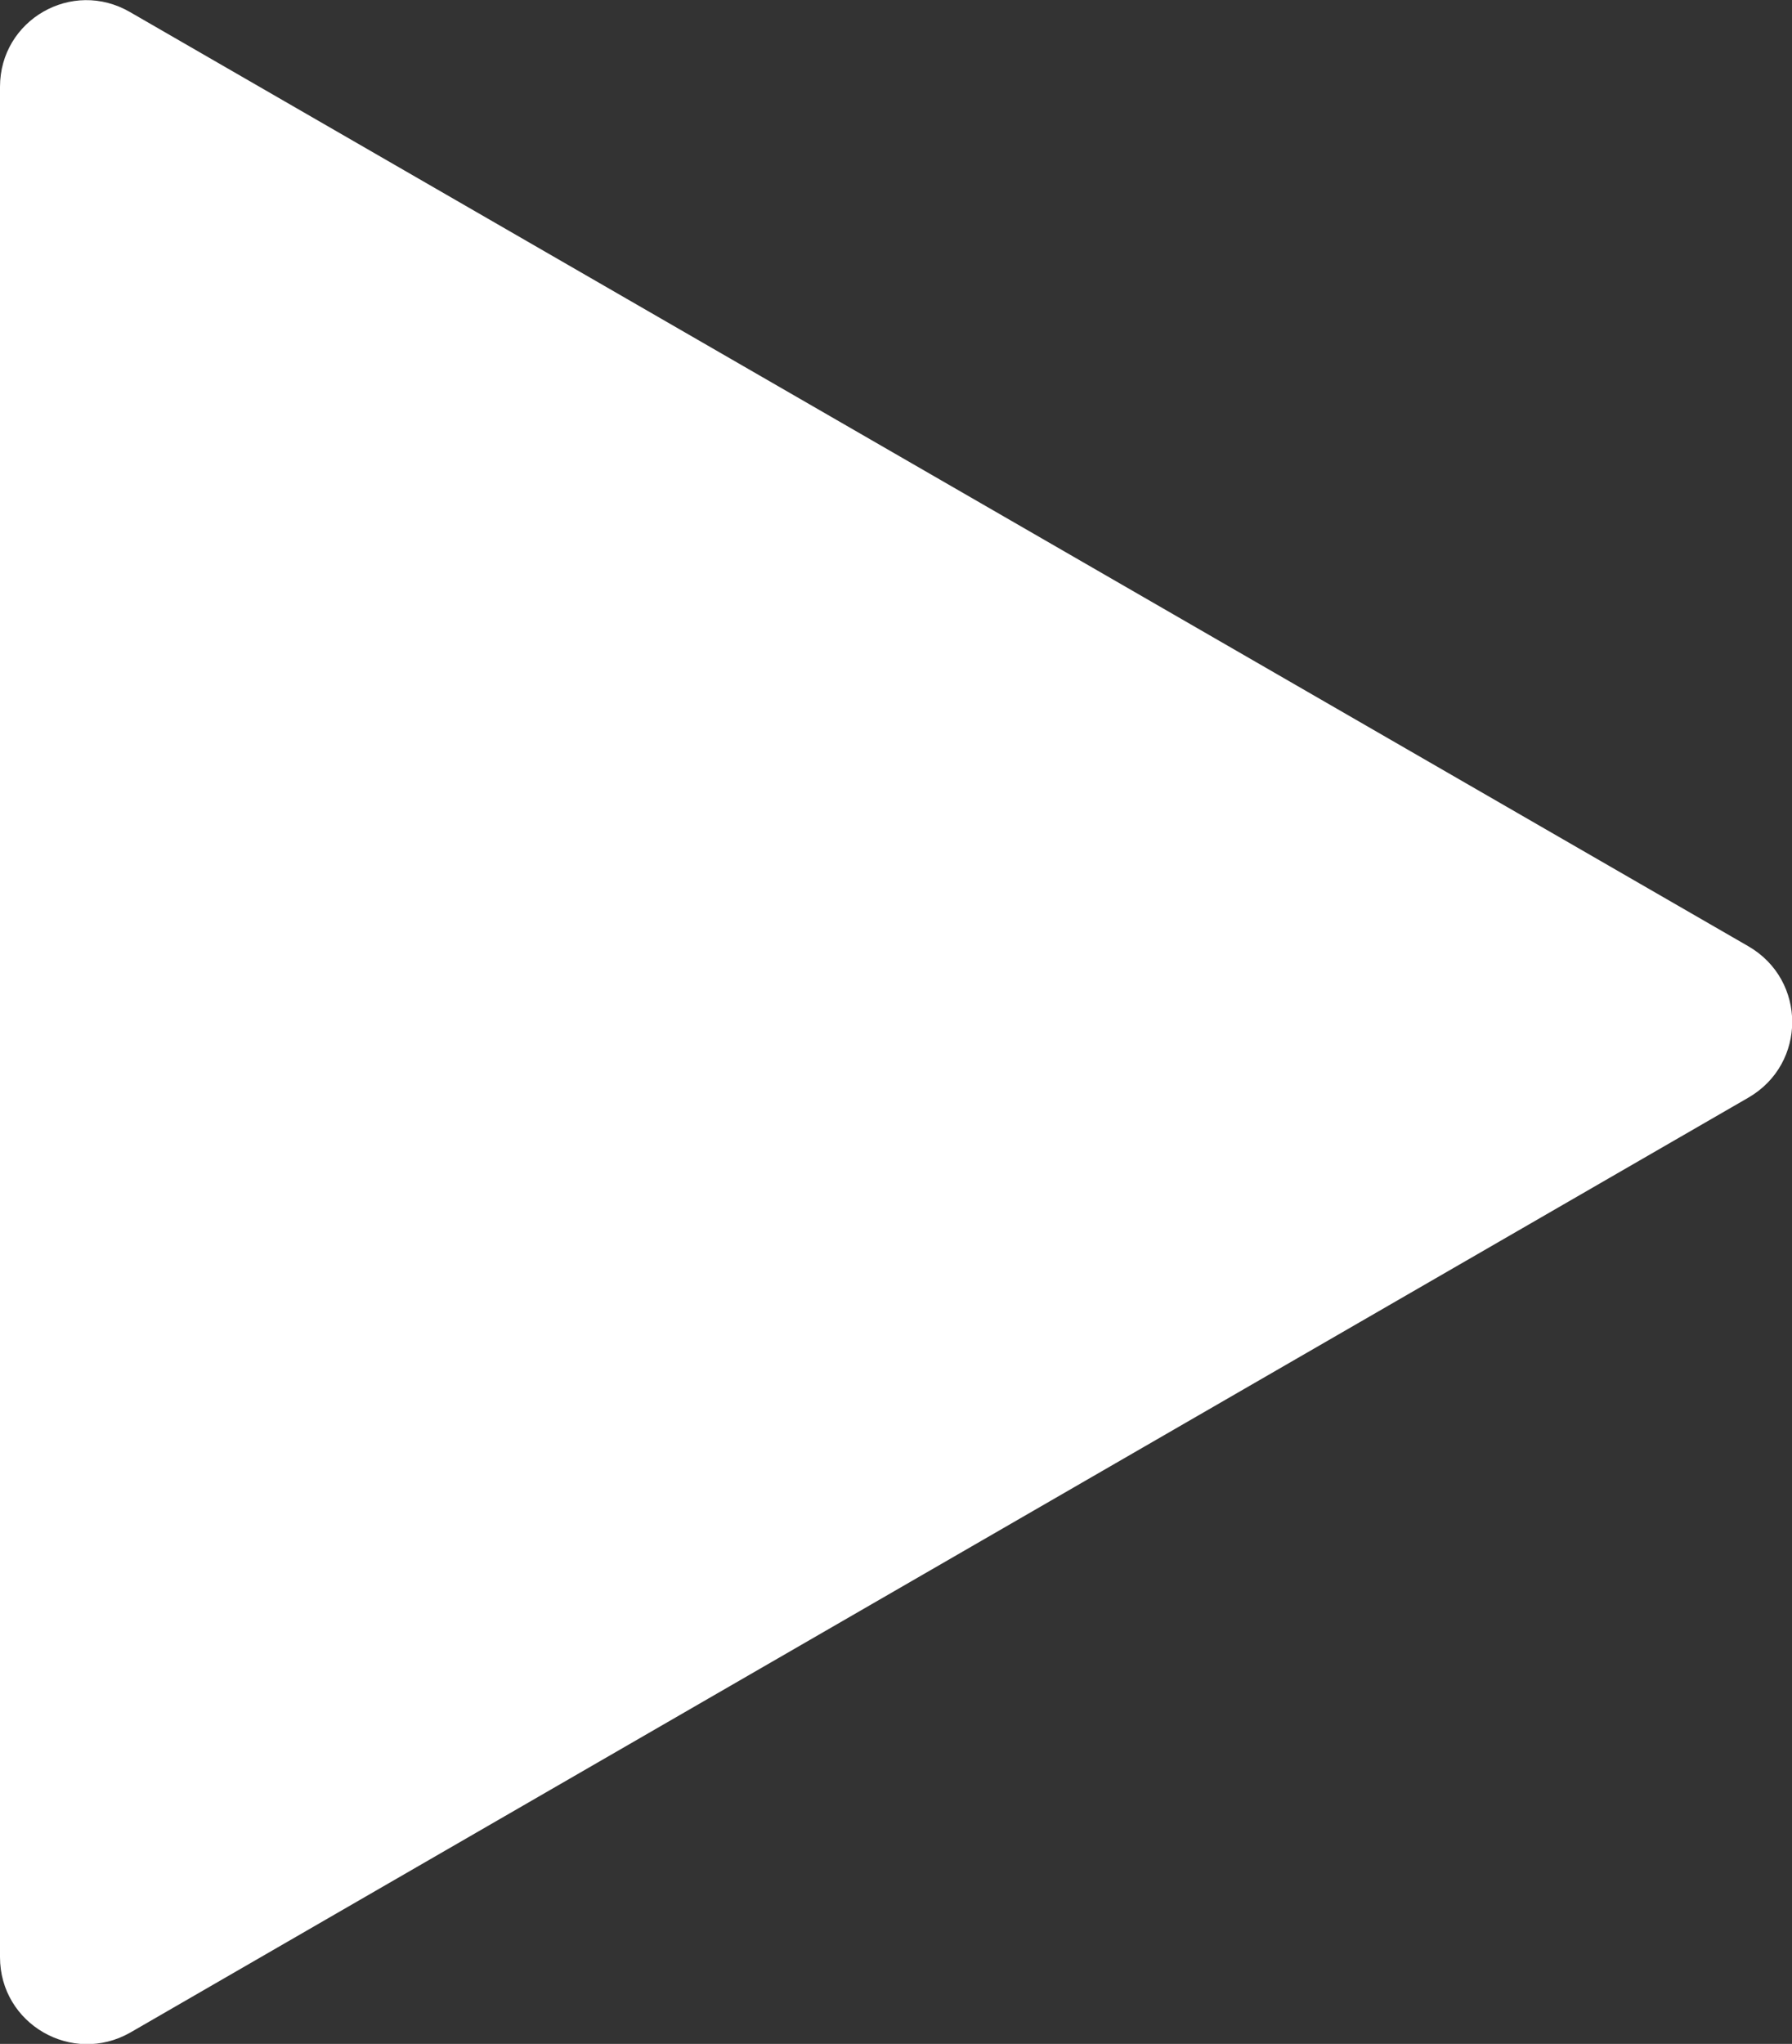 <?xml version="1.0" encoding="utf-8"?>
<svg version="1.1" xmlns="http://www.w3.org/2000/svg" x="0px" y="0px"
	 viewBox="0 0 20.65 23.54" style="enable-background:new 0 0 20.65 23.54;" xml:space="preserve">
<rect x="0" y="0" width="20.65" height="23.54" fill="#333333" stroke="none"/>
<path fill="#fff" d="M20.15,10.9L1.5,0.14C0.83-0.25,0,0.23,0,1l0,21.54c0,0.77,0.83,1.25,1.5,0.87l18.65-10.77
	C20.82,12.25,20.82,11.29,20.15,10.9z"/>
</svg>
